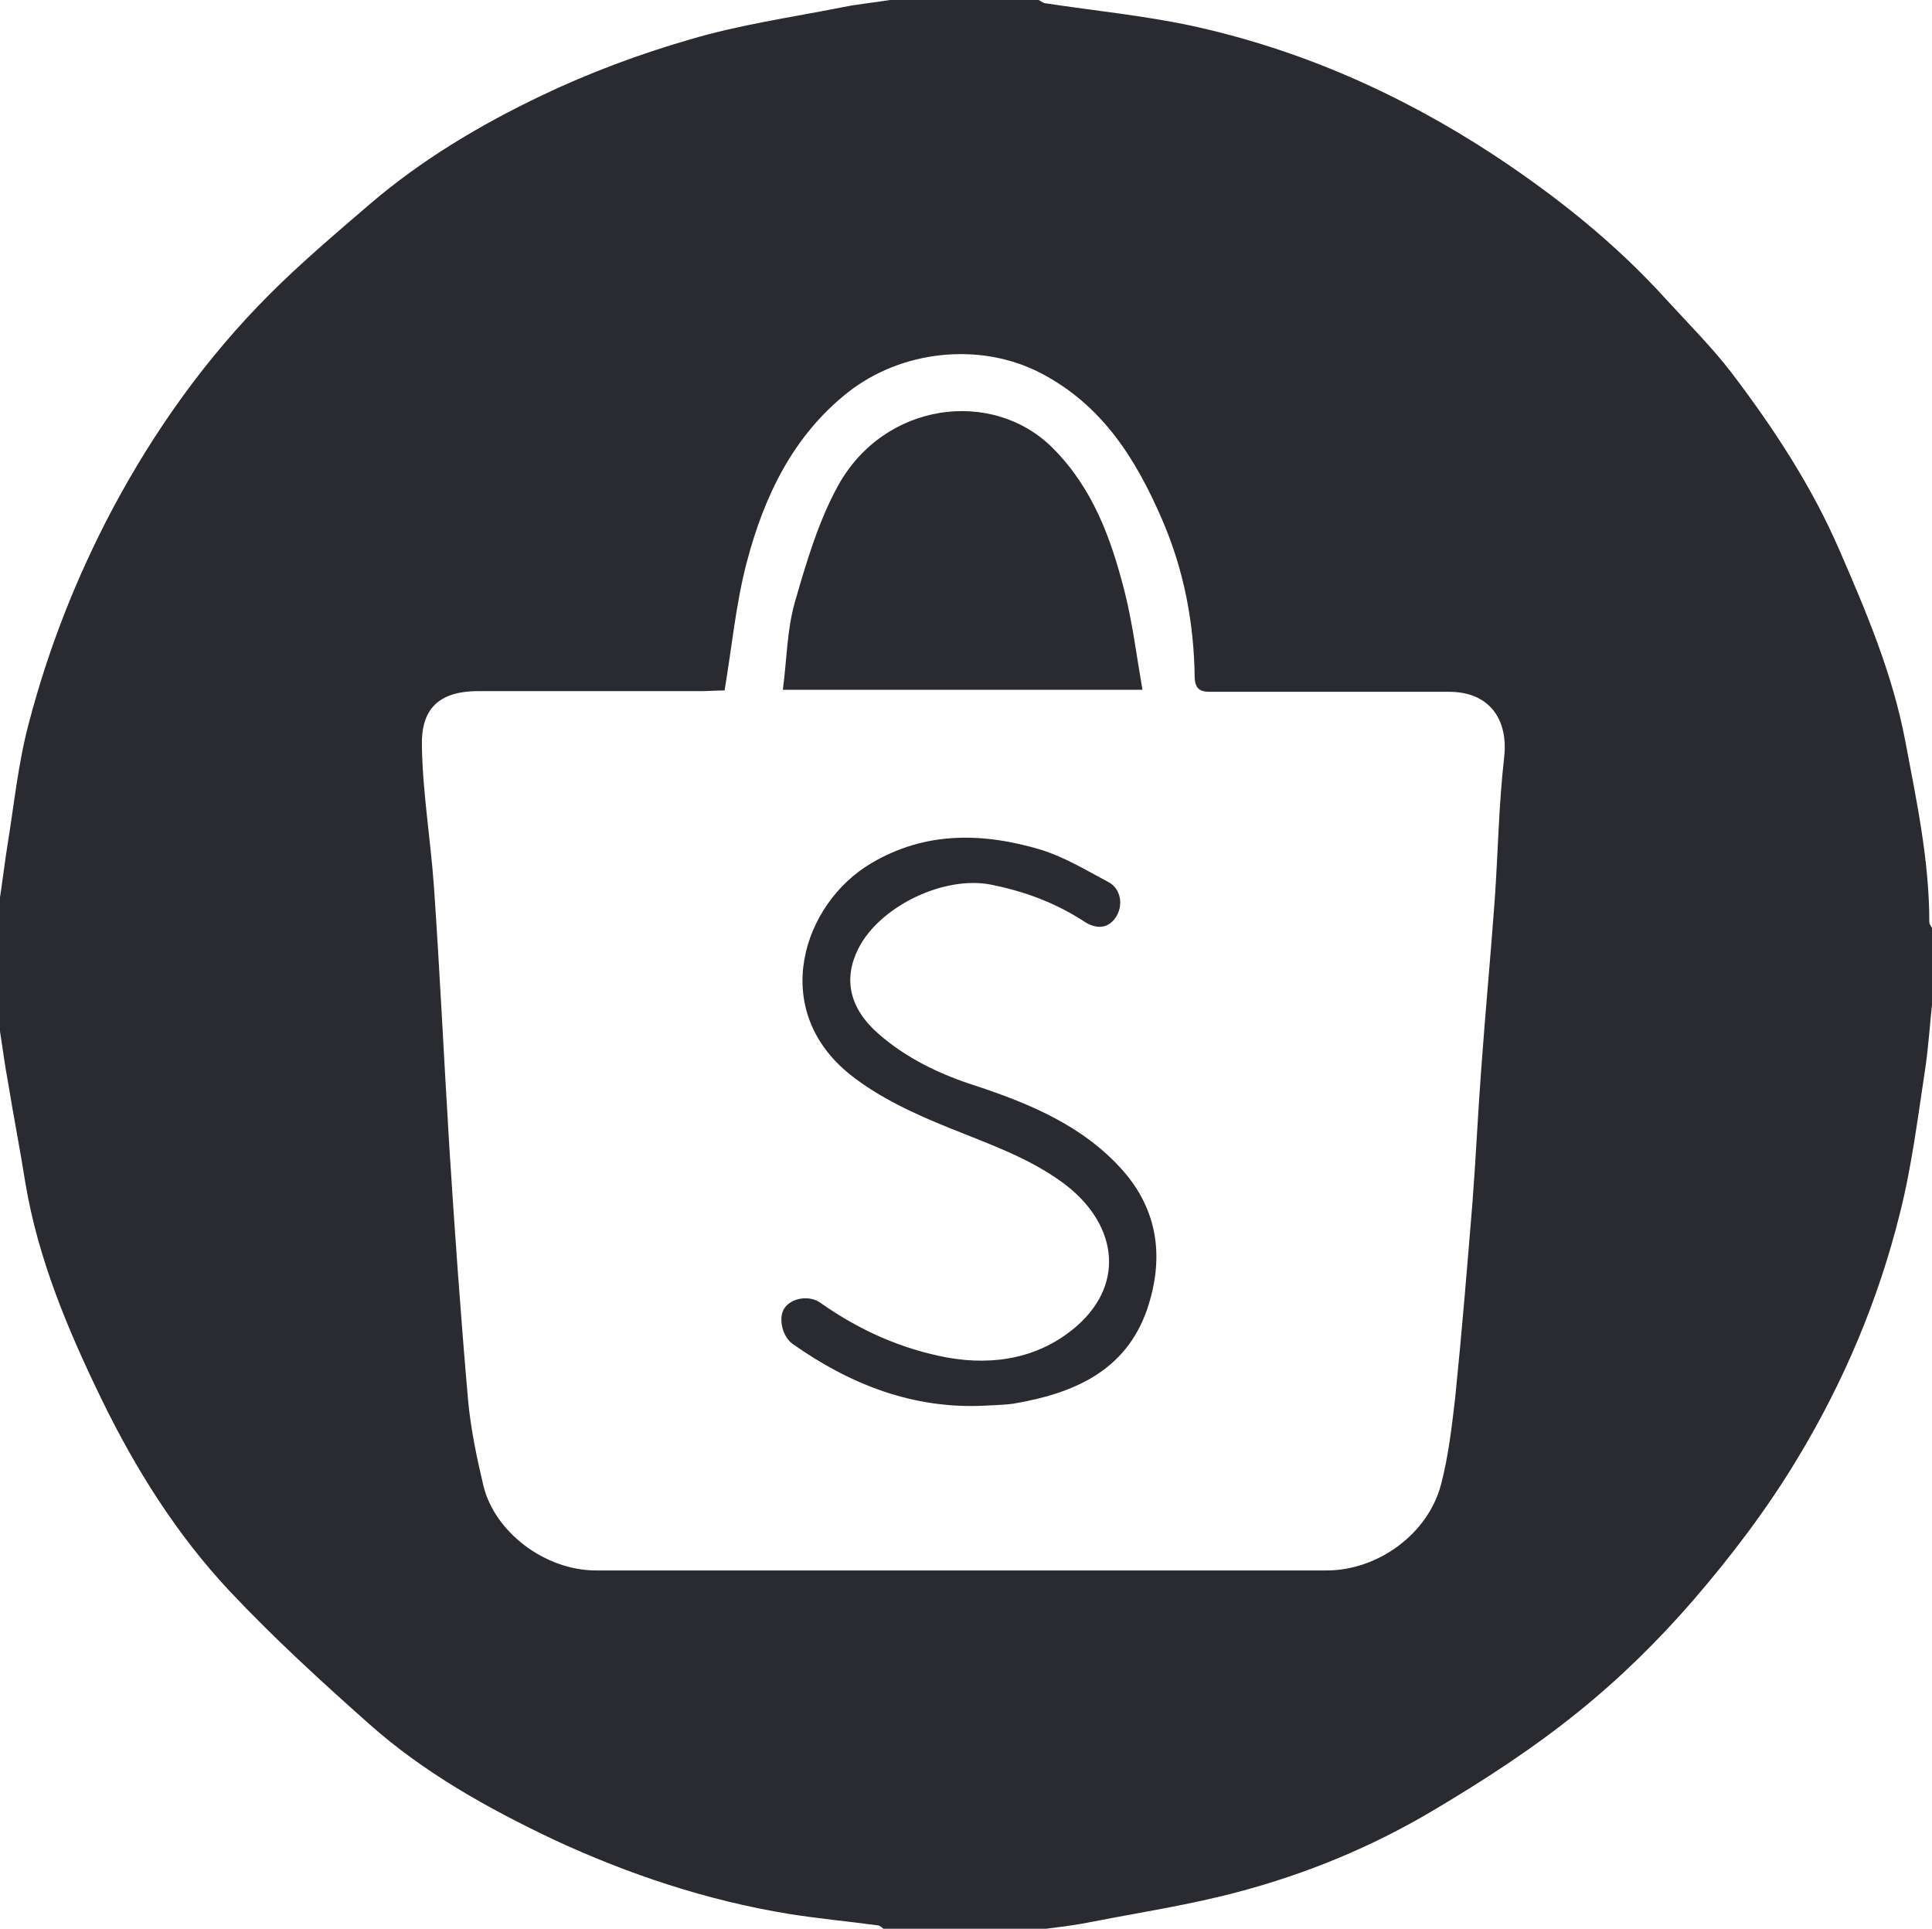 <?xml version="1.0" encoding="UTF-8"?><svg xmlns="http://www.w3.org/2000/svg" viewBox="0 0 28.85 28.8"><defs><style>.d{fill:#2a2a31;}.e{fill:none;}</style></defs><g id="a"/><g id="b"><g id="c"><g><path class="d" d="M13.29,0c.74,0,1.48,0,2.22,0,.04,.02,.07,.05,.11,.05,.72,.11,1.44,.18,2.15,.33,1.63,.35,3.14,1.02,4.53,1.93,.94,.62,1.82,1.32,2.58,2.16,.33,.36,.68,.71,.98,1.1,.63,.83,1.2,1.7,1.61,2.65,.4,.92,.79,1.84,.98,2.84,.17,.9,.36,1.79,.36,2.71,0,.04,.04,.07,.05,.11v1.03c-.04,.35-.06,.7-.11,1.04-.11,.72-.2,1.46-.38,2.17-.32,1.29-.84,2.52-1.53,3.66-.45,.75-.99,1.46-1.56,2.12-.52,.6-1.09,1.16-1.71,1.66-.68,.55-1.42,1.03-2.18,1.48-.91,.54-1.88,.94-2.9,1.21-.71,.19-1.43,.3-2.15,.44-.24,.05-.48,.08-.72,.11h-2.43s-.05-.05-.08-.05c-.44-.06-.88-.1-1.32-.17-1.23-.2-2.4-.59-3.52-1.11-.99-.47-1.94-1-2.76-1.73-.71-.63-1.42-1.28-2.07-1.97-.8-.85-1.42-1.84-1.93-2.89-.5-1.03-.94-2.08-1.13-3.21-.08-.51-.18-1.01-.26-1.51C.07,15.9,.04,15.65,0,15.4v-2c.04-.26,.07-.52,.11-.77,.1-.61,.16-1.23,.32-1.83,.29-1.11,.71-2.18,1.25-3.2,.63-1.18,1.4-2.26,2.35-3.21,.47-.47,.99-.91,1.49-1.34,.77-.66,1.64-1.18,2.56-1.62,.71-.34,1.46-.62,2.22-.84,.74-.22,1.51-.33,2.27-.48C12.81,.06,13.05,.04,13.29,0Zm-2.48,10.31c-.11,0-.23,.01-.35,.01-1.11,0-2.21,0-3.32,0-.66,0-.85,.34-.84,.81,.01,.7,.13,1.4,.18,2.11,.09,1.3,.15,2.59,.23,3.89,.08,1.26,.17,2.52,.28,3.78,.04,.43,.13,.86,.23,1.28,.17,.69,.92,1.26,1.68,1.26,3.64,0,7.27,0,10.91,0,.77,0,1.52-.55,1.71-1.29,.11-.42,.16-.86,.21-1.29,.1-.98,.18-1.96,.26-2.94,.05-.66,.08-1.32,.13-1.98,.06-.84,.14-1.68,.2-2.51,.05-.71,.06-1.42,.14-2.12,.07-.59-.23-.99-.82-.99-1.17,0-2.34,0-3.51,0-.15,0-.28,.01-.29-.21-.01-.82-.16-1.61-.49-2.37-.39-.9-.89-1.7-1.81-2.18-.91-.47-2.08-.34-2.88,.29-.82,.65-1.25,1.55-1.51,2.54-.16,.61-.22,1.25-.33,1.91Z"/><path class="e" d="M10.81,10.31c.11-.67,.17-1.3,.33-1.91,.26-.98,.69-1.89,1.51-2.54,.8-.63,1.96-.76,2.88-.29,.92,.47,1.42,1.28,1.81,2.18,.33,.75,.48,1.55,.49,2.37,0,.23,.14,.21,.29,.21,1.17,0,2.34,0,3.51,0,.59,0,.88,.39,.82,.99-.08,.7-.09,1.41-.14,2.12-.06,.84-.14,1.68-.2,2.51-.05,.66-.07,1.32-.13,1.98-.08,.98-.16,1.96-.26,2.94-.04,.43-.1,.87-.21,1.29-.19,.74-.94,1.29-1.71,1.29-3.64,0-7.27,0-10.91,0-.76,0-1.51-.57-1.68-1.26-.1-.42-.19-.85-.23-1.28-.11-1.26-.2-2.52-.28-3.78-.08-1.3-.15-2.59-.23-3.89-.05-.7-.17-1.4-.18-2.11,0-.47,.19-.81,.84-.81,1.11,0,2.21,0,3.32,0,.12,0,.25-.01,.35-.01Zm6.25,0c-.09-.52-.15-1-.27-1.48-.2-.78-.47-1.53-1.07-2.13-.9-.9-2.52-.69-3.21,.57-.29,.53-.47,1.14-.64,1.73-.12,.41-.12,.86-.18,1.31h5.37Zm-2.37,10.69c.14,0,.29,0,.43-.03,.89-.15,1.68-.48,2-1.41,.25-.74,.18-1.47-.37-2.08-.59-.66-1.38-1-2.2-1.26-.53-.17-1.03-.41-1.45-.78-.43-.37-.52-.81-.29-1.27,.33-.63,1.28-1.09,1.98-.95,.49,.1,.96,.27,1.39,.55,.16,.1,.34,.13,.47-.06,.12-.17,.08-.42-.11-.53-.33-.18-.65-.38-1-.48-.86-.26-1.72-.28-2.54,.2-1.02,.6-1.54,2.18-.31,3.16,.43,.34,.96,.59,1.47,.79,.59,.24,1.19,.44,1.7,.82,.79,.59,.96,1.48,.21,2.14-.54,.48-1.22,.6-1.94,.47-.69-.13-1.3-.41-1.88-.81-.18-.12-.45-.07-.55,.08-.09,.14-.03,.42,.13,.53,.86,.6,1.79,.96,2.85,.92Z"/><path class="d" d="M17.06,10.3h-5.37c.06-.45,.06-.89,.18-1.31,.17-.59,.35-1.2,.64-1.73,.69-1.26,2.31-1.47,3.21-.57,.6,.6,.87,1.35,1.07,2.13,.12,.47,.18,.96,.27,1.48Z"/><path class="d" d="M14.69,20.99c-1.06,.05-2-.32-2.85-.92-.16-.11-.22-.39-.13-.53,.1-.16,.38-.21,.55-.08,.57,.4,1.19,.68,1.88,.81,.72,.13,1.4,0,1.94-.47,.75-.66,.58-1.56-.21-2.14-.52-.38-1.11-.58-1.7-.82-.52-.21-1.04-.45-1.47-.79-1.23-.98-.71-2.56,.31-3.16,.81-.48,1.67-.46,2.54-.2,.35,.11,.68,.31,1,.48,.19,.1,.23,.35,.11,.53-.13,.19-.32,.16-.47,.06-.43-.28-.89-.45-1.39-.55-.7-.14-1.66,.32-1.98,.95-.23,.45-.14,.89,.29,1.27,.42,.37,.92,.61,1.45,.78,.82,.27,1.61,.6,2.2,1.26,.55,.62,.62,1.34,.37,2.08-.32,.93-1.11,1.26-2,1.41-.14,.02-.29,.02-.43,.03Z"/></g></g></g></svg>